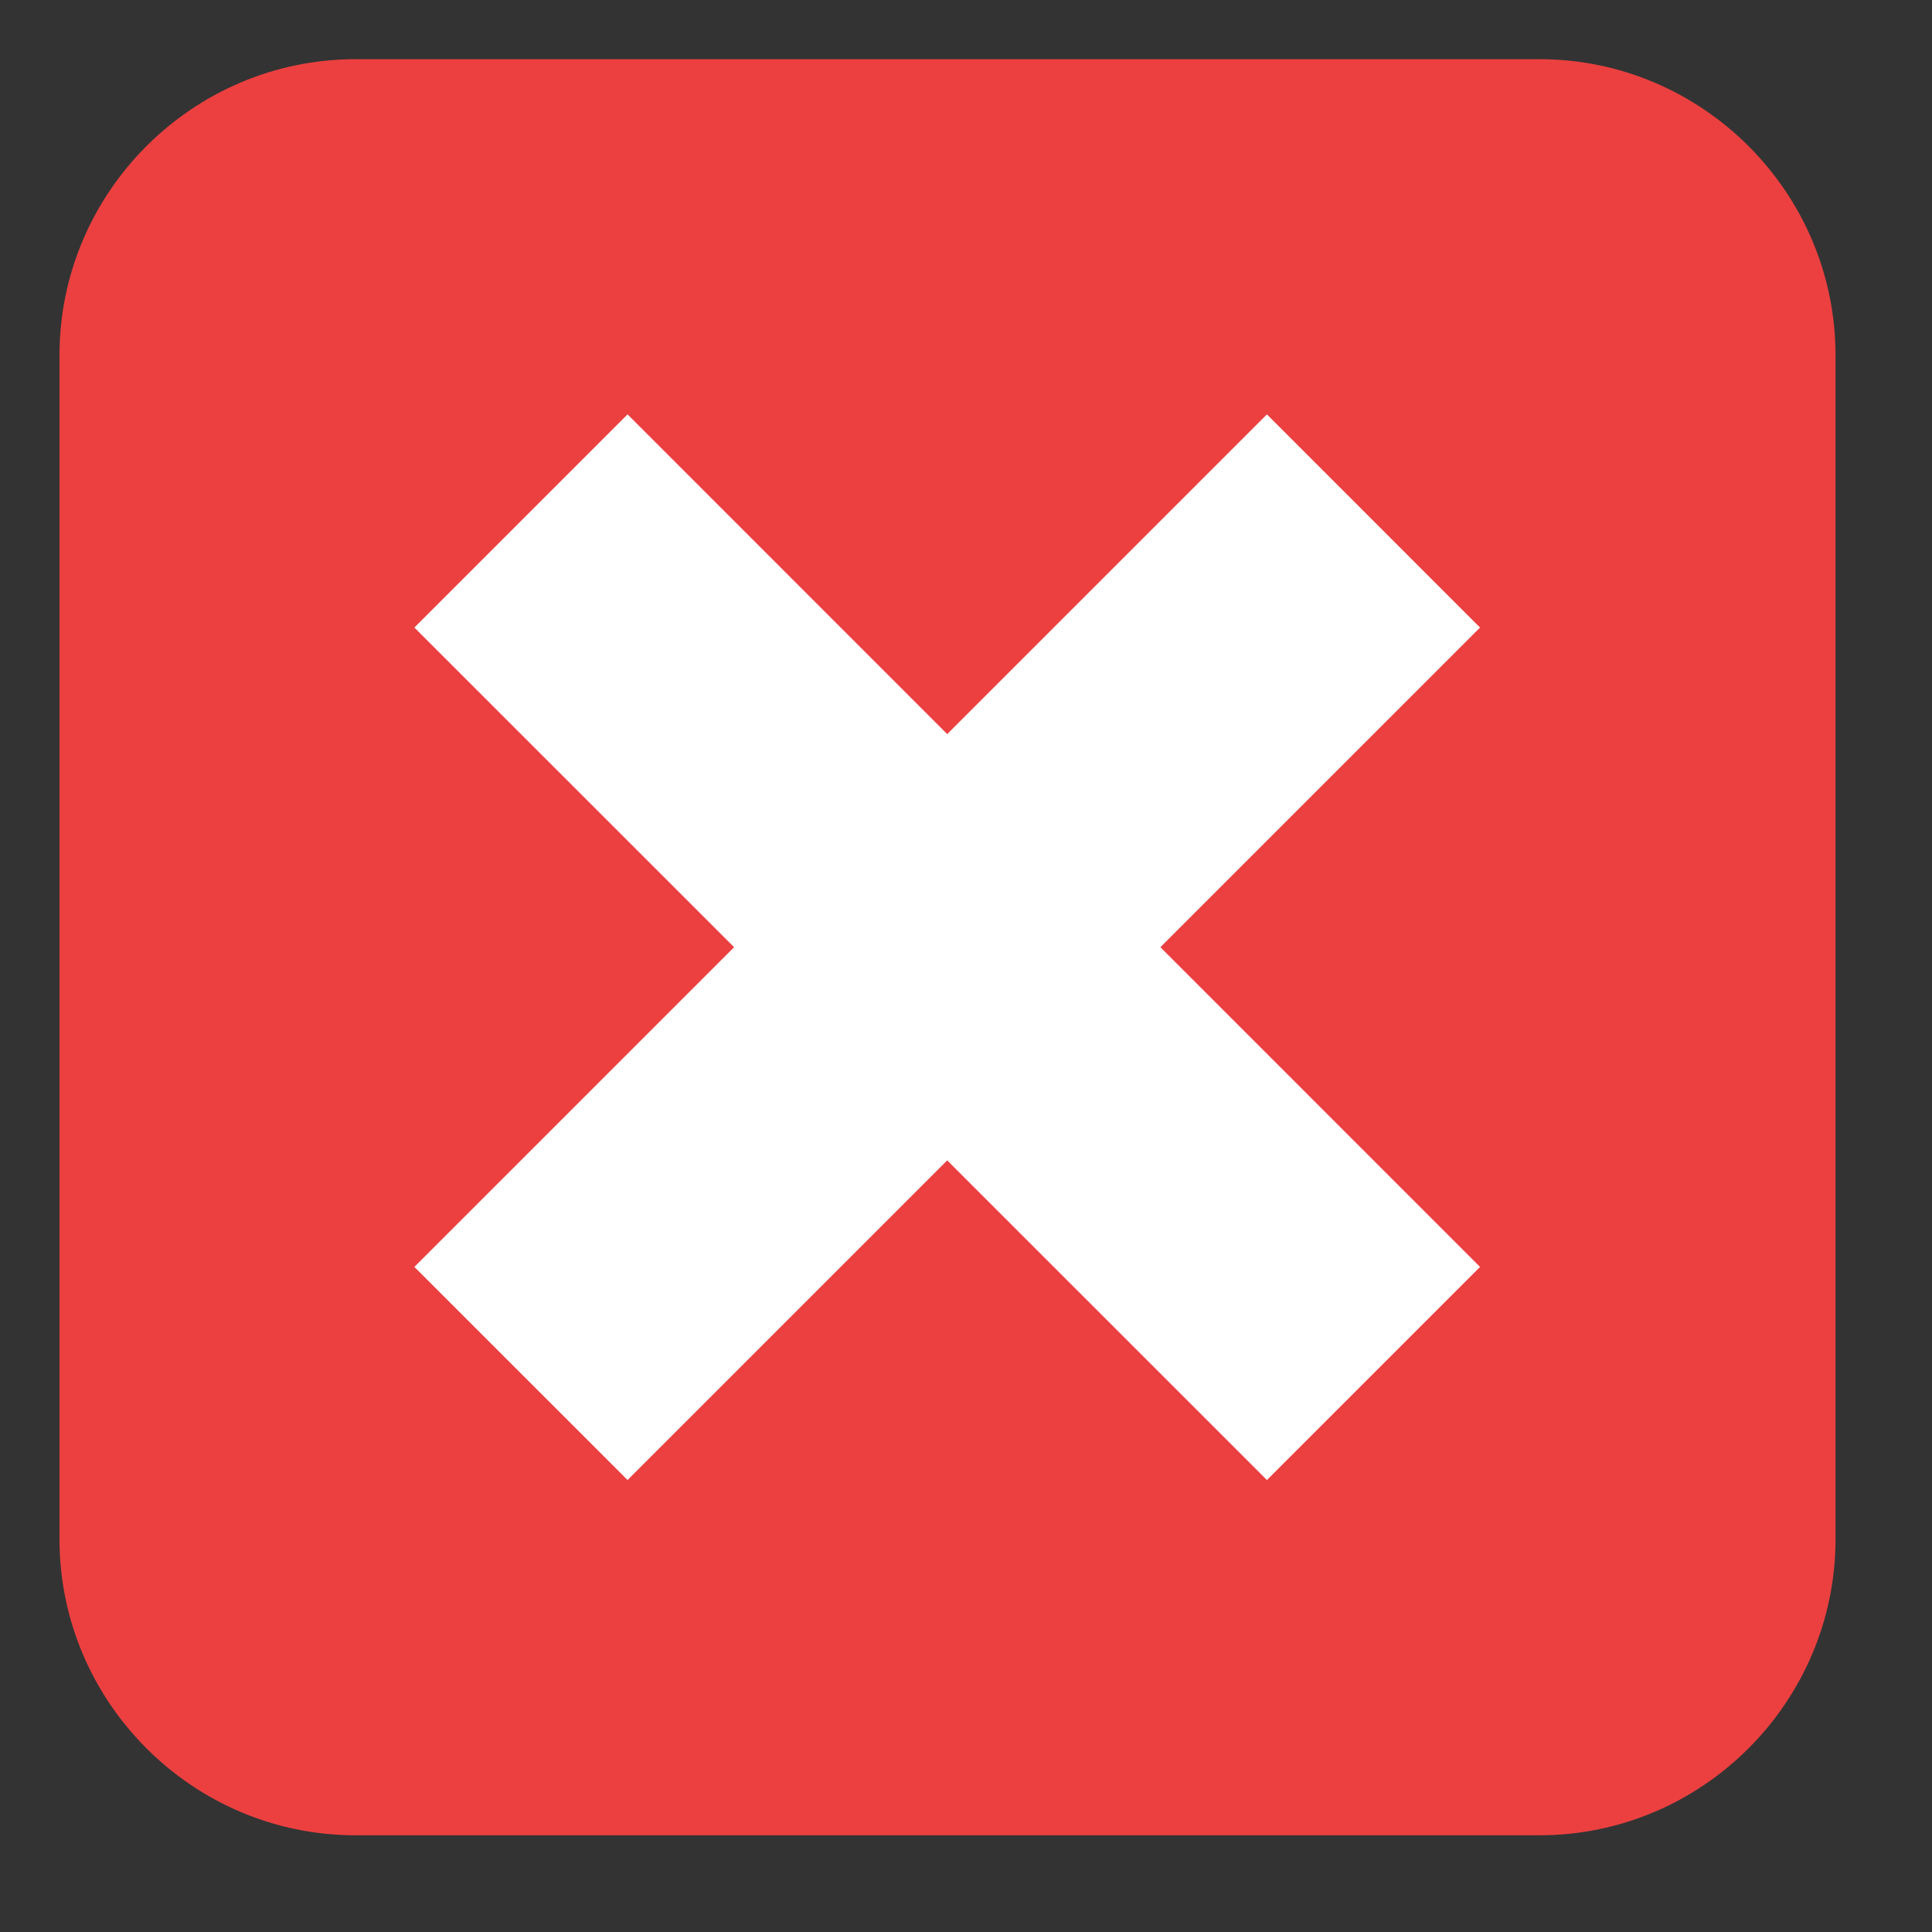 <svg width="33" height="33" viewBox="0 0 33 33" fill="none" xmlns="http://www.w3.org/2000/svg">
<rect x="0" y="0" width="33" height="33" fill="#333333" stroke="none"/>
<path d="M31.352 26.291C31.352 29.072 29.077 31.348 26.296 31.348H6.072C3.291 31.348 1.016 29.072 1.016 26.291V6.067C1.016 3.286 3.291 1.011 6.072 1.011H26.296C29.077 1.011 31.352 3.286 31.352 6.067V26.291Z" fill="#EC4040"/>
<path d="M25.28 10.719L21.64 7.078L16.179 12.539L10.719 7.078L7.078 10.719L12.539 16.179L7.078 21.64L10.719 25.28L16.179 19.82L21.64 25.28L25.28 21.64L19.82 16.179L25.28 10.719Z" fill="white"/>
</svg>
